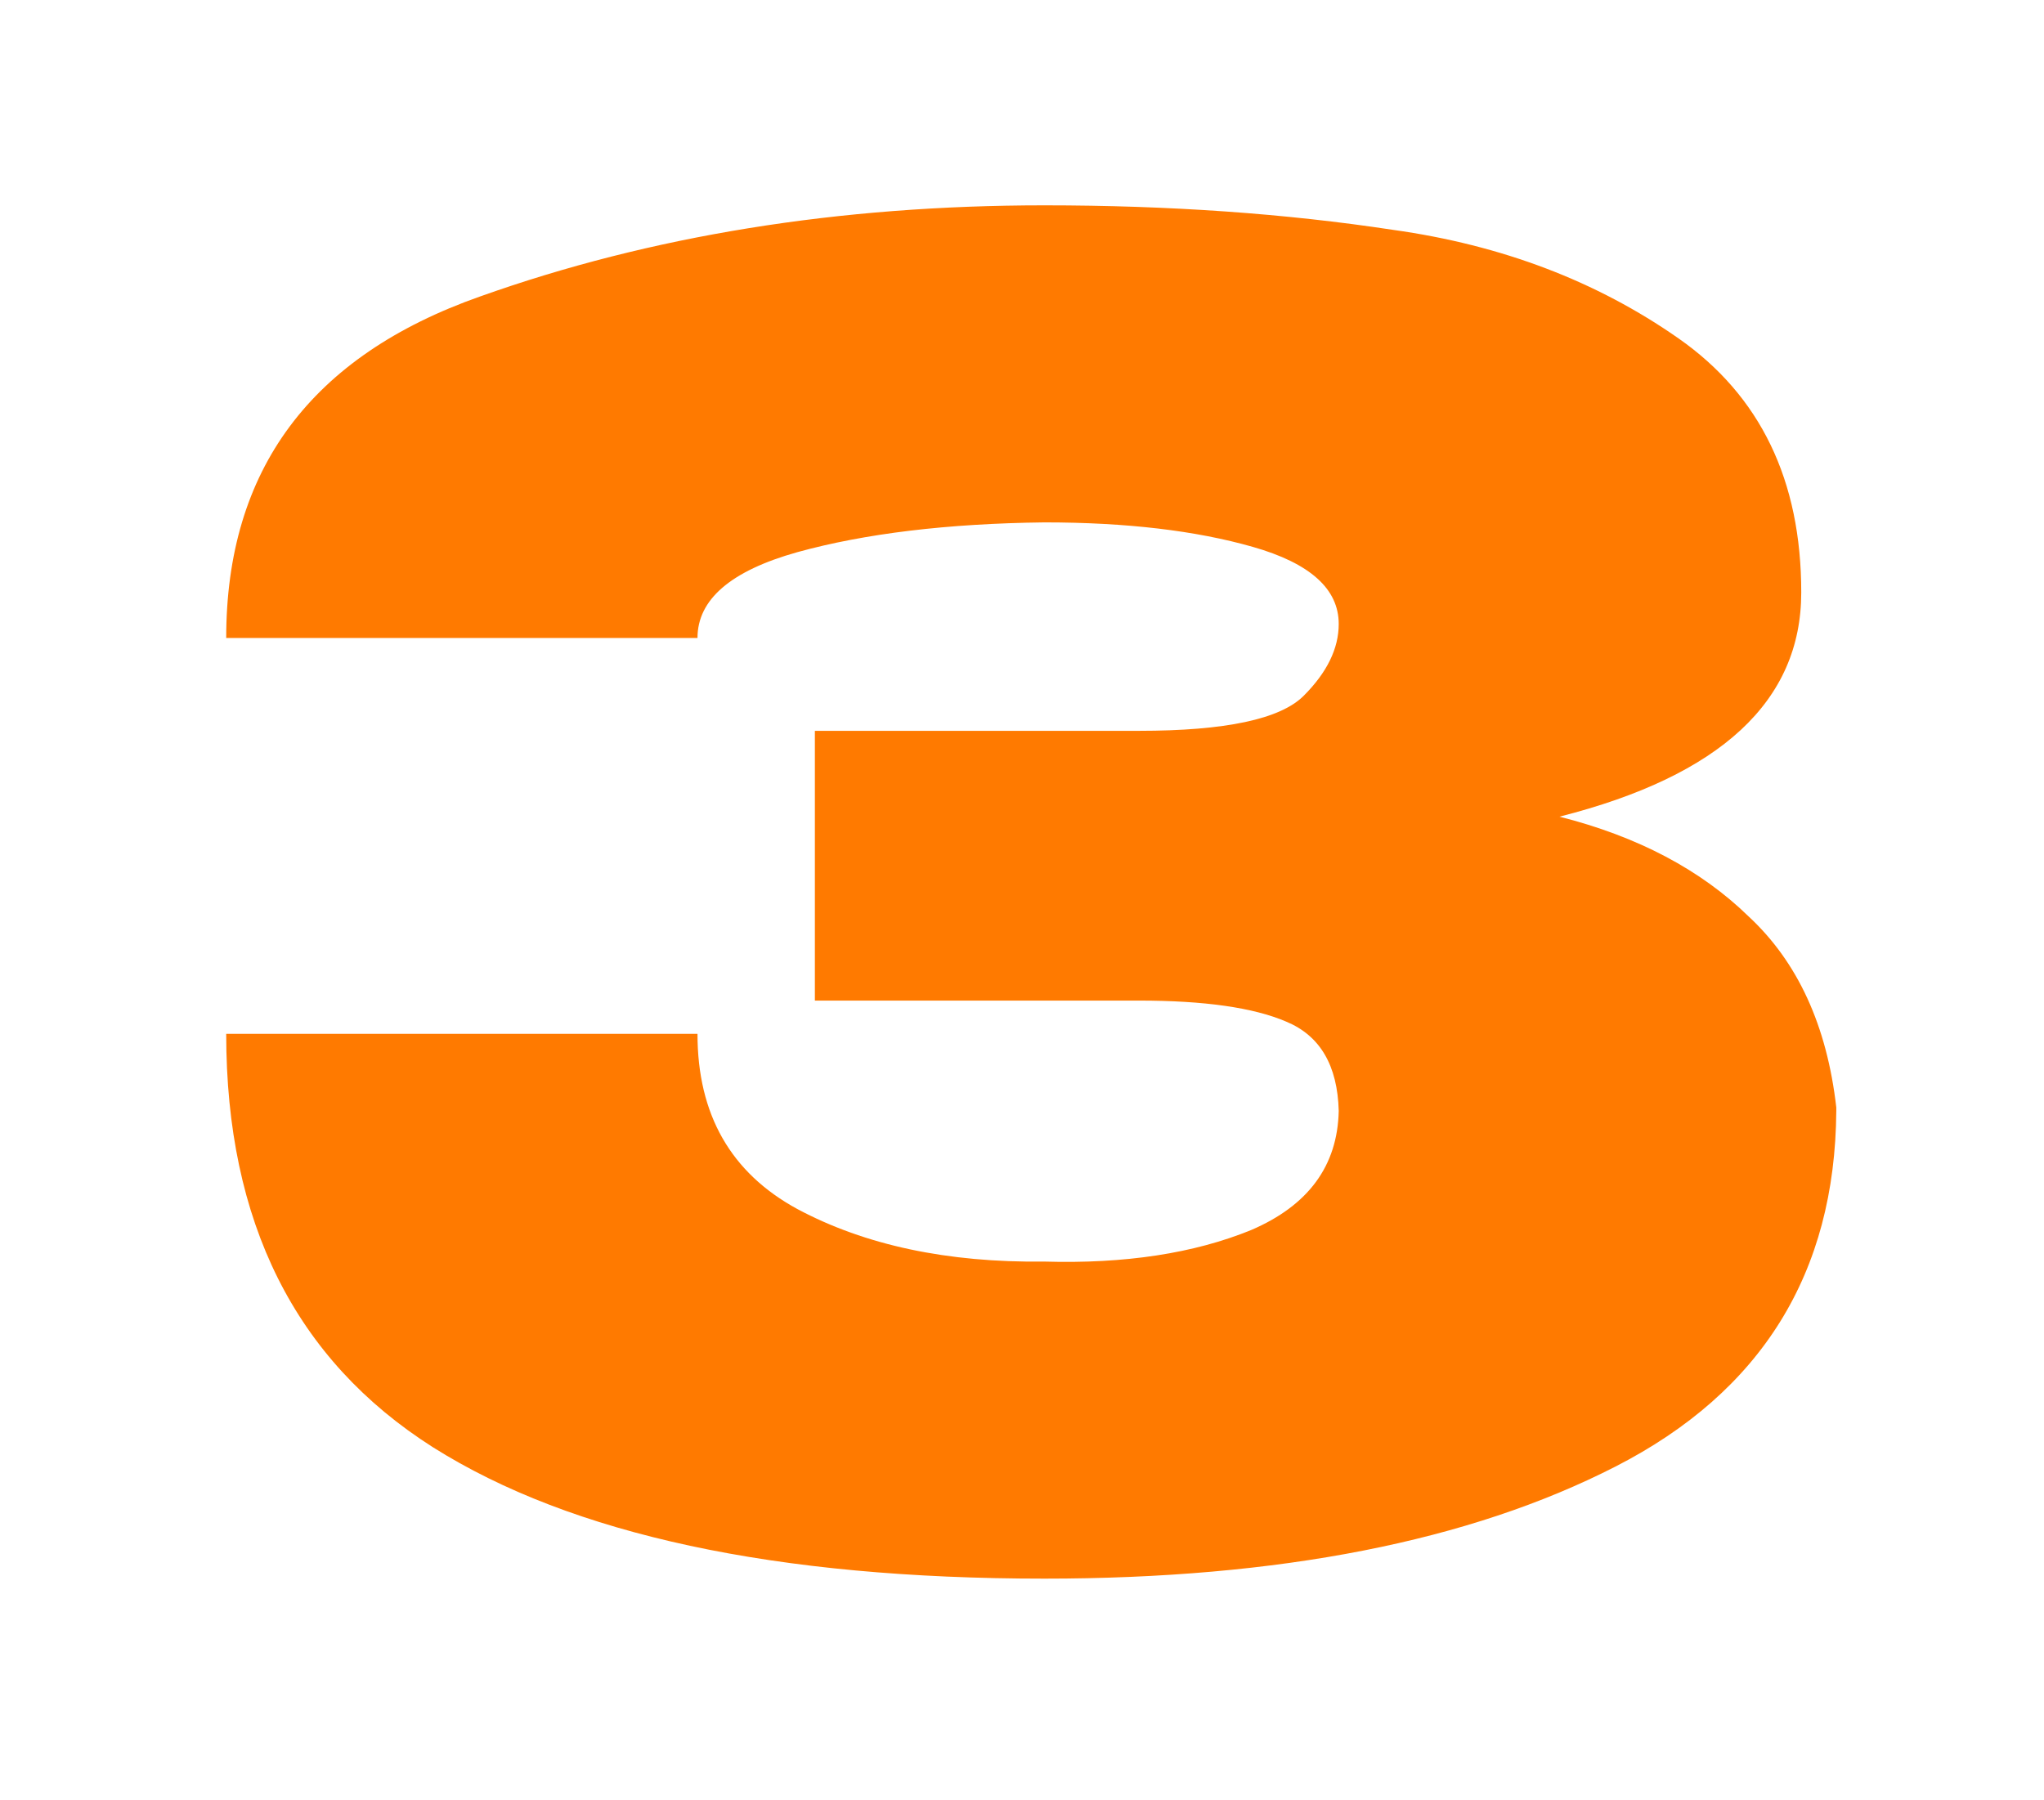 <?xml version="1.0" encoding="UTF-8"?> <svg xmlns="http://www.w3.org/2000/svg" width="42" height="37" viewBox="0 0 42 37" fill="none"> <g filter="url(#filter0_d)"> <path d="M37.732 18.832C37.708 22.168 36.196 24.604 33.196 26.14C30.196 27.676 26.284 28.444 21.46 28.444C15.94 28.444 11.752 27.544 8.896 25.744C6.064 23.944 4.648 21.112 4.648 17.248H14.332C14.332 18.904 15.016 20.104 16.384 20.848C17.776 21.592 19.468 21.952 21.46 21.928C23.116 21.976 24.532 21.76 25.708 21.28C26.884 20.776 27.484 19.96 27.508 18.832C27.484 17.896 27.124 17.284 26.428 16.996C25.756 16.708 24.748 16.564 23.404 16.564H16.744V11.02H23.404C25.18 11.02 26.308 10.78 26.788 10.3C27.268 9.82 27.508 9.328 27.508 8.824C27.508 8.104 26.92 7.576 25.744 7.24C24.568 6.904 23.14 6.736 21.46 6.736C19.468 6.76 17.776 6.964 16.384 7.348C15.016 7.732 14.332 8.32 14.332 9.112H4.648C4.648 5.656 6.388 3.316 9.868 2.092C13.372 0.844 17.236 0.22 21.46 0.22C24.028 0.22 26.416 0.388 28.624 0.724C30.856 1.036 32.812 1.78 34.492 2.956C36.172 4.132 37.012 5.872 37.012 8.176C37.012 10.408 35.356 11.944 32.044 12.784C33.652 13.192 34.948 13.876 35.932 14.836C36.94 15.772 37.54 17.08 37.732 18.76V18.832Z" fill="#FF7A00"></path> </g> <defs> <filter id="filter0_d" x="0.648" y="0.22" width="41.084" height="36.224" filterUnits="userSpaceOnUse" color-interpolation-filters="sRGB"> <feFlood flood-opacity="0" result="BackgroundImageFix"></feFlood> <feColorMatrix in="SourceAlpha" type="matrix" values="0 0 0 0 0 0 0 0 0 0 0 0 0 0 0 0 0 0 127 0" result="hardAlpha"></feColorMatrix> <feOffset dy="4"></feOffset> <feGaussianBlur stdDeviation="2"></feGaussianBlur> <feComposite in2="hardAlpha" operator="out"></feComposite> <feColorMatrix type="matrix" values="0 0 0 0 0 0 0 0 0 0 0 0 0 0 0 0 0 0 0.25 0"></feColorMatrix> <feBlend mode="normal" in2="BackgroundImageFix" result="effect1_dropShadow"></feBlend> <feBlend mode="normal" in="SourceGraphic" in2="effect1_dropShadow" result="shape"></feBlend> </filter> </defs> </svg> 